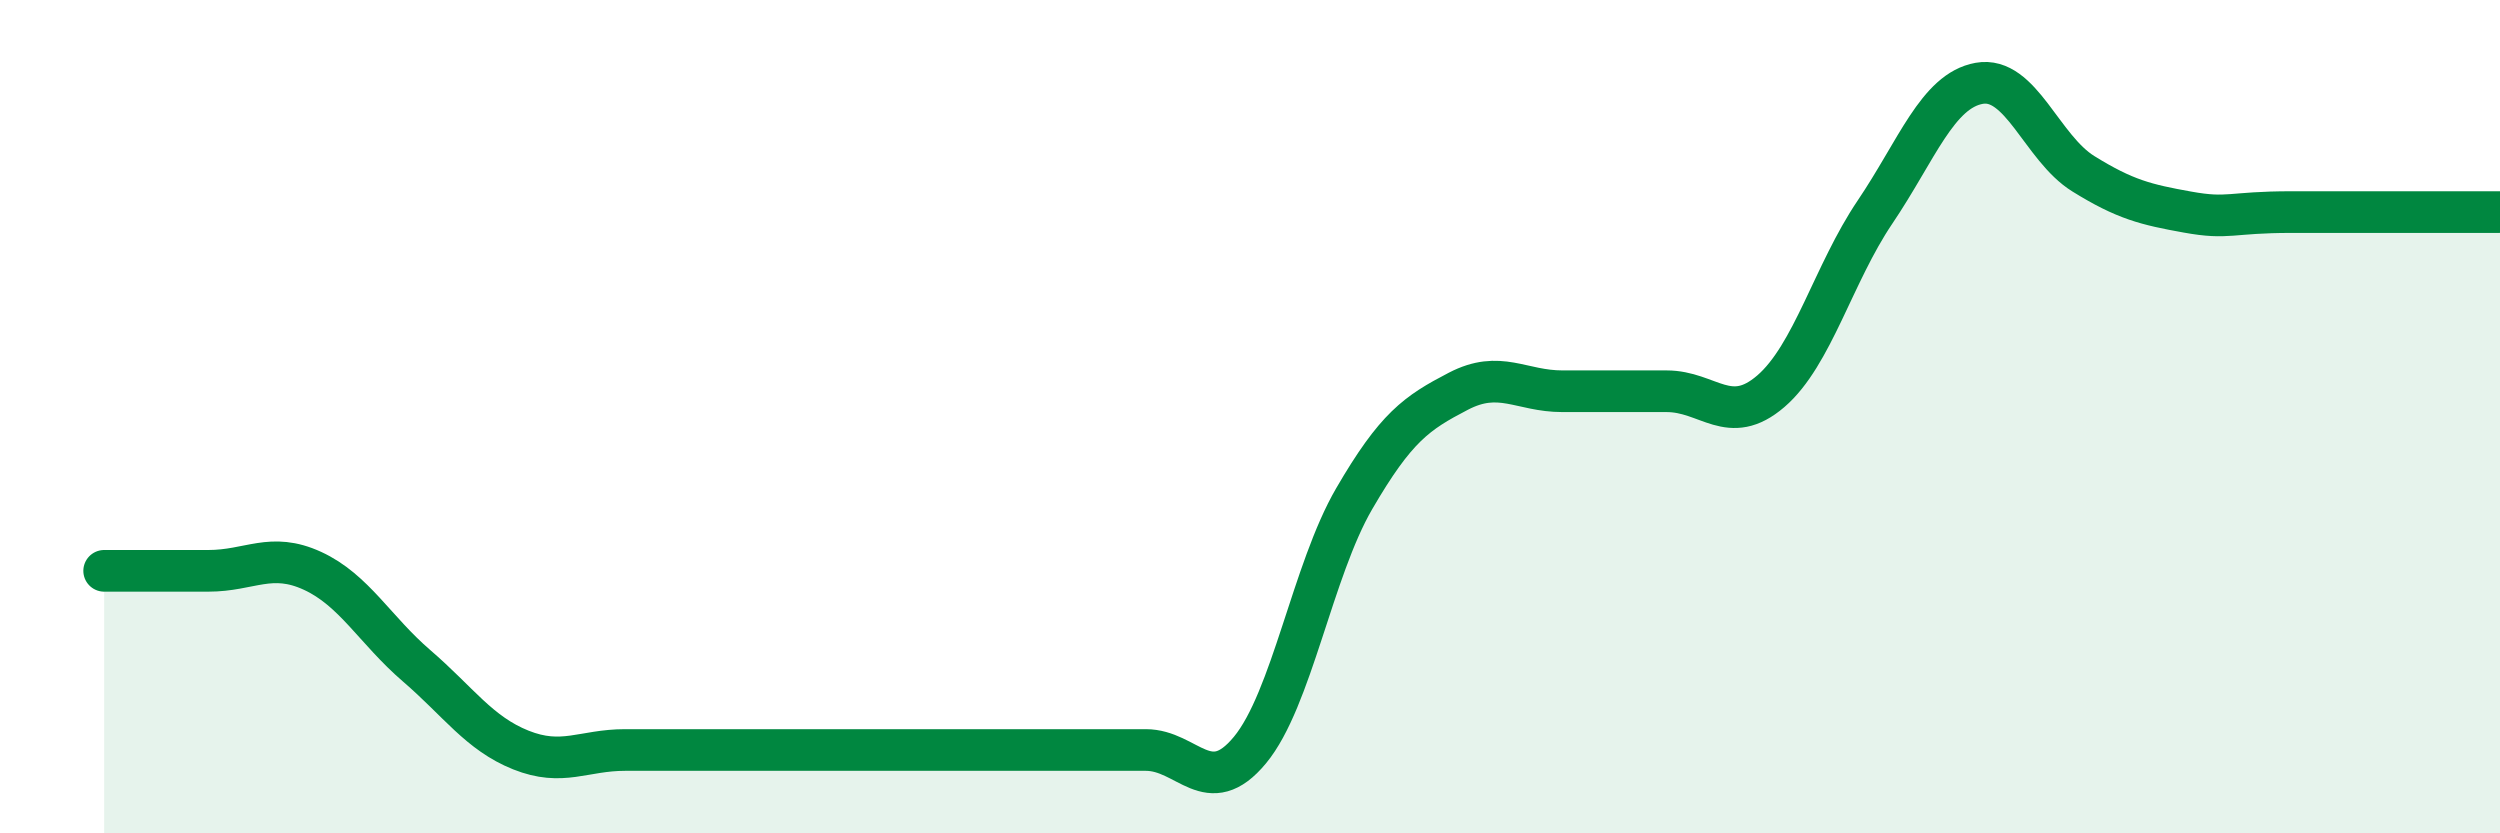 
    <svg width="60" height="20" viewBox="0 0 60 20" xmlns="http://www.w3.org/2000/svg">
      <path
        d="M 2.5,13.7 C 3,13.7 4,13.7 5,13.7 C 6,13.7 6.5,13.24 7.5,13.7 C 8.5,14.16 9,15.12 10,15.98 C 11,16.84 11.5,17.6 12.5,18 C 13.5,18.4 14,18 15,18 C 16,18 16.5,18 17.5,18 C 18.5,18 19,18 20,18 C 21,18 21.5,18 22.5,18 C 23.5,18 24,18 25,18 C 26,18 26.5,18 27.5,18 C 28.5,18 29,19.21 30,18 C 31,16.79 31.5,13.69 32.5,11.97 C 33.5,10.25 34,9.91 35,9.39 C 36,8.87 36.5,9.39 37.5,9.39 C 38.5,9.39 39,9.39 40,9.39 C 41,9.39 41.5,10.25 42.5,9.39 C 43.5,8.53 44,6.57 45,5.09 C 46,3.61 46.5,2.18 47.5,2 C 48.5,1.82 49,3.55 50,4.17 C 51,4.79 51.5,4.91 52.5,5.09 C 53.5,5.27 53.5,5.09 55,5.09 C 56.5,5.09 59,5.09 60,5.09L60 20L2.5 20Z"
        fill="#008740"
        opacity="0.1"
        stroke-linecap="round"
        stroke-linejoin="round"
      />
      <path
        d="M 2.5,13.7 C 3,13.7 4,13.7 5,13.7 C 6,13.7 6.5,13.24 7.5,13.7 C 8.5,14.16 9,15.12 10,15.98 C 11,16.84 11.5,17.6 12.5,18 C 13.5,18.4 14,18 15,18 C 16,18 16.5,18 17.5,18 C 18.5,18 19,18 20,18 C 21,18 21.5,18 22.5,18 C 23.5,18 24,18 25,18 C 26,18 26.5,18 27.5,18 C 28.5,18 29,19.21 30,18 C 31,16.79 31.5,13.69 32.5,11.97 C 33.5,10.25 34,9.91 35,9.39 C 36,8.87 36.5,9.39 37.5,9.39 C 38.5,9.39 39,9.39 40,9.39 C 41,9.39 41.5,10.25 42.5,9.39 C 43.5,8.53 44,6.57 45,5.09 C 46,3.61 46.5,2.18 47.5,2 C 48.5,1.82 49,3.55 50,4.17 C 51,4.79 51.5,4.91 52.5,5.09 C 53.5,5.27 53.5,5.09 55,5.09 C 56.5,5.09 59,5.09 60,5.09"
        stroke="#008740"
        stroke-width="1"
        fill="none"
        stroke-linecap="round"
        stroke-linejoin="round"
      />
    </svg>
  